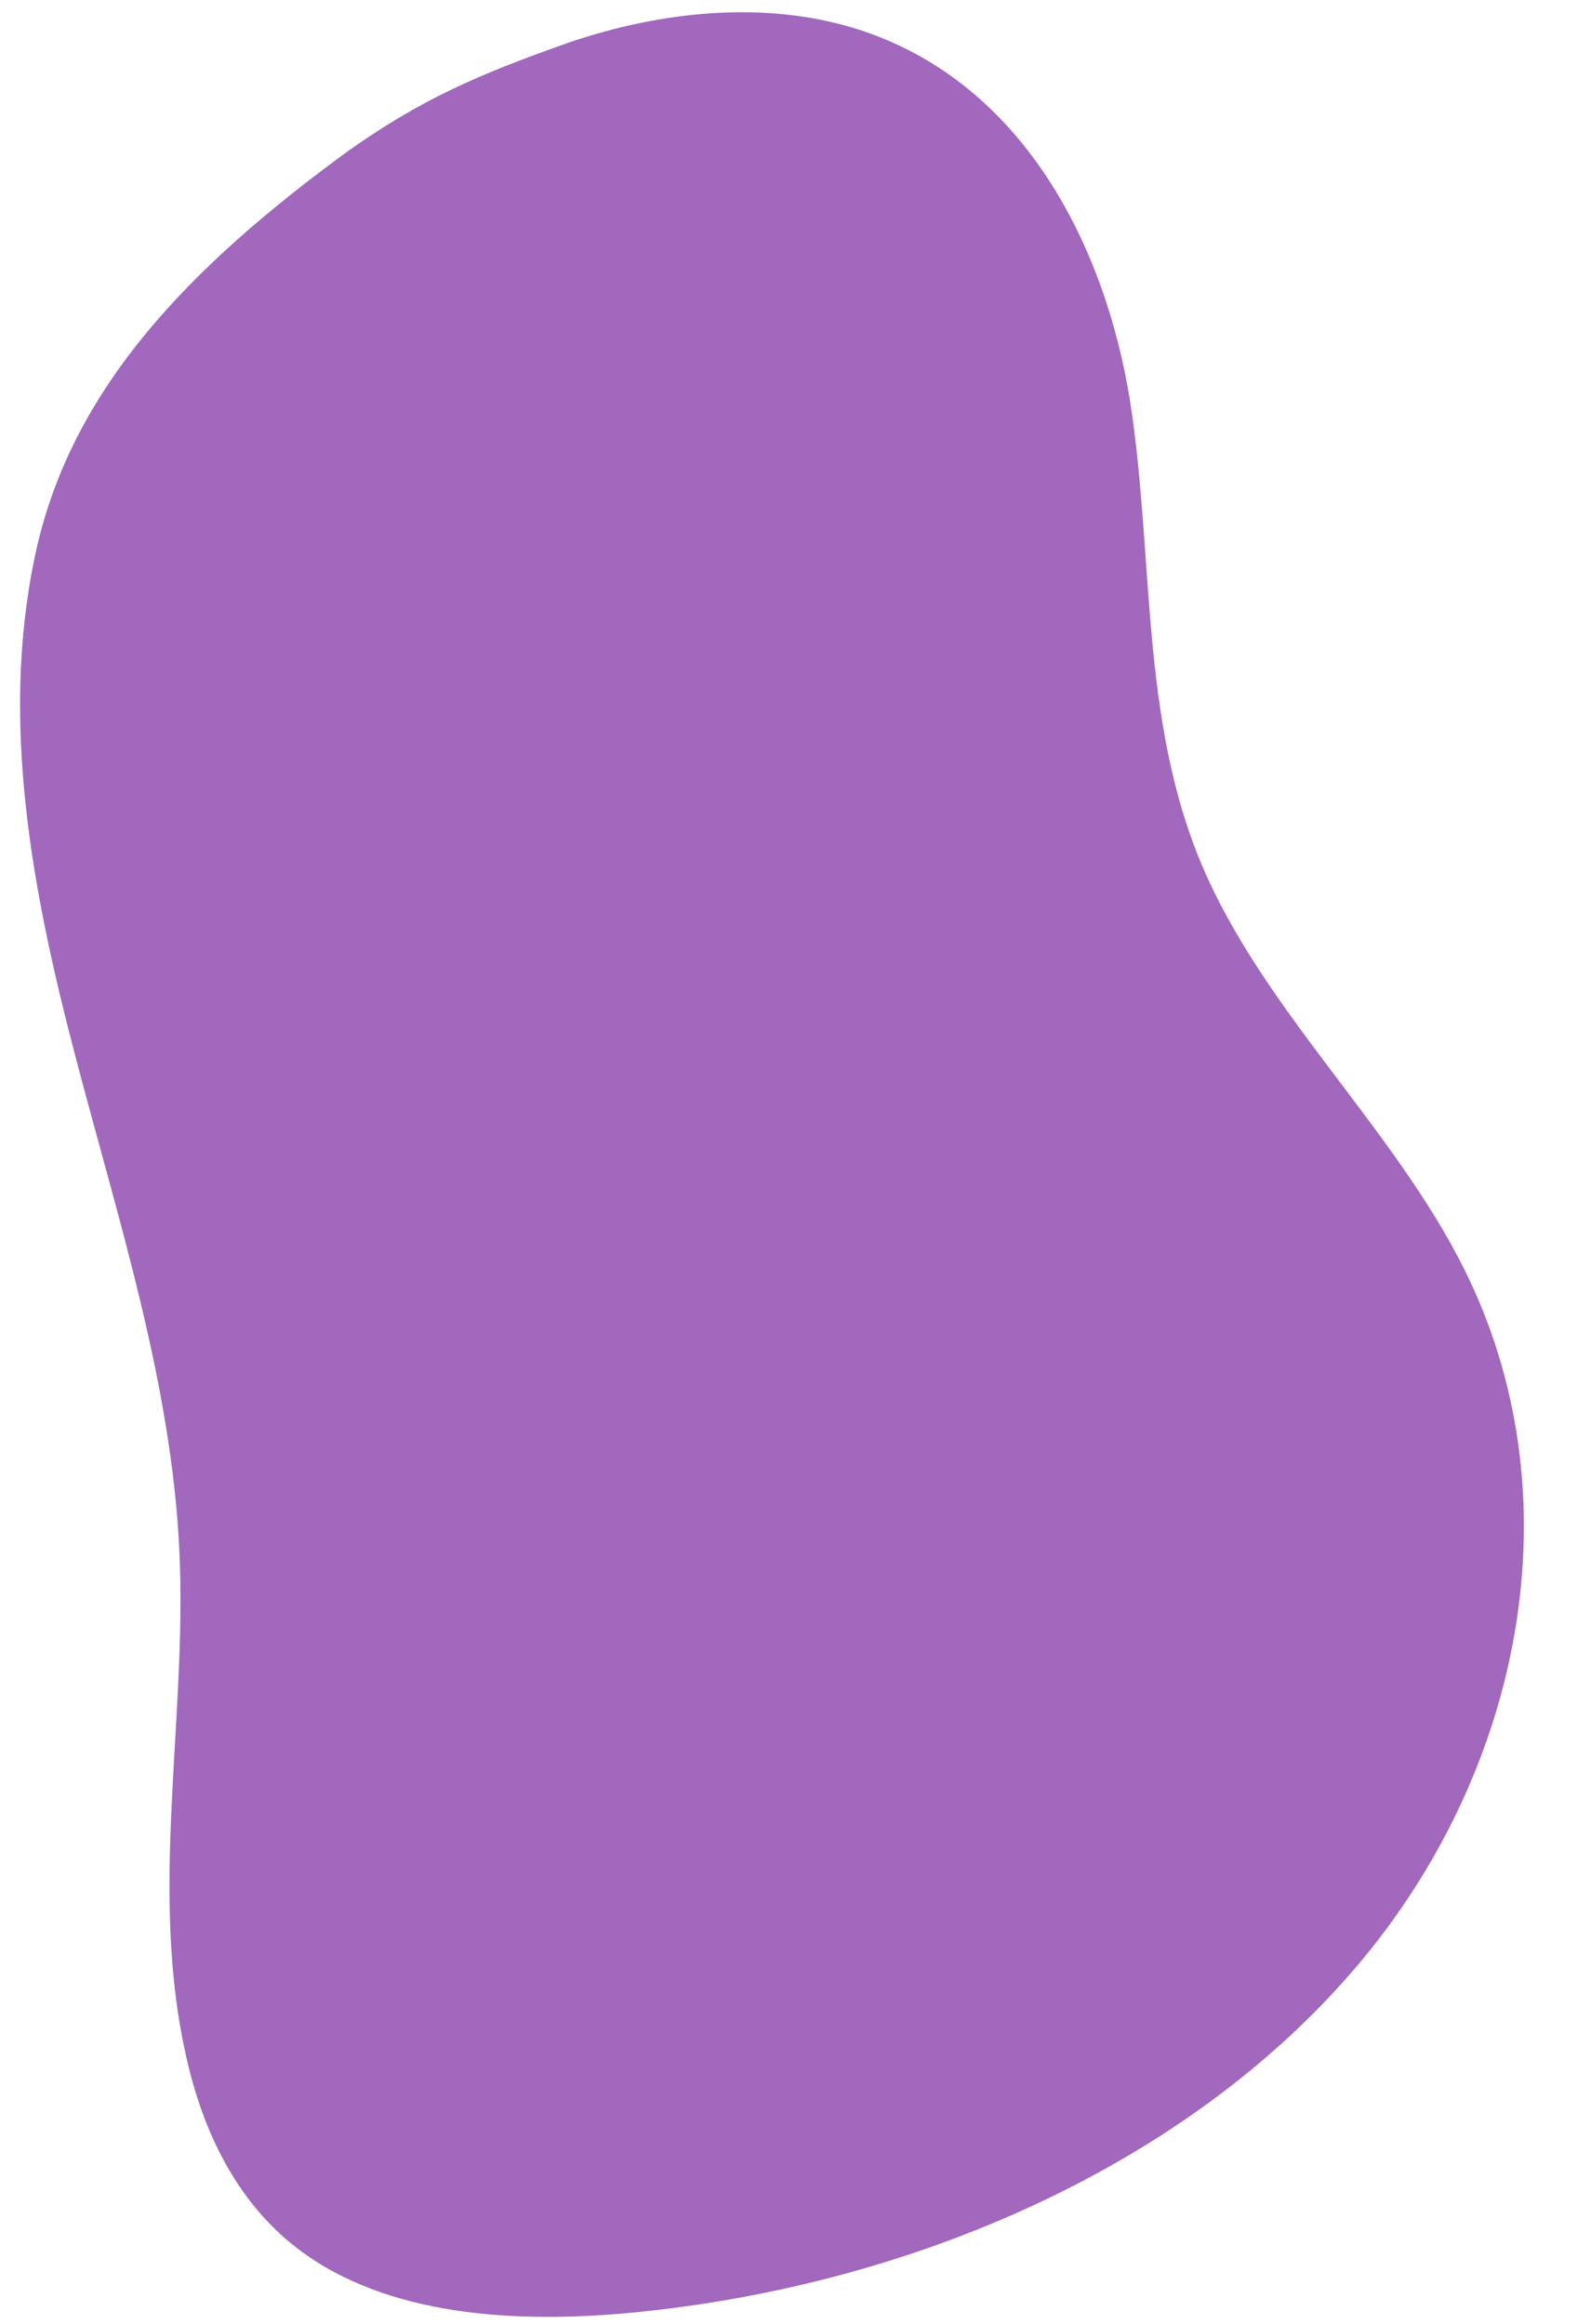 <?xml version="1.0" encoding="UTF-8" standalone="no"?><svg xmlns="http://www.w3.org/2000/svg" xmlns:xlink="http://www.w3.org/1999/xlink" fill="#000000" height="449.3" preserveAspectRatio="xMidYMid meet" version="1" viewBox="-3.9 -2.5 305.0 449.3" width="305" zoomAndPan="magnify"><g id="change1_1"><path d="M63.7,26.5c-31.6,23-54.3,46.8-60.9,78.8c-6.7,32-0.4,64.9,7.9,96.5c8.3,31.7,18.6,63.2,20.1,95.7 c1.5,32.7-6,65.9,1.4,98c3.1,13.7,9.4,27.5,21.4,36.7c17.2,13.2,42.4,14.6,65.1,12.4c54.2-5.3,107-28.5,139.6-66.7 s42.8-91.5,20.9-135.2c-13.8-27.5-39-50.1-50.8-78.3c-11.8-28.2-9.1-59.3-13.7-89.1c-4.7-29.8-20.5-62-52.9-72.2 c-17.9-5.6-38-3.4-55.6,2.6C88.6,11.9,77.8,16.6,63.7,26.5" fill="#a168bd"/></g></svg>